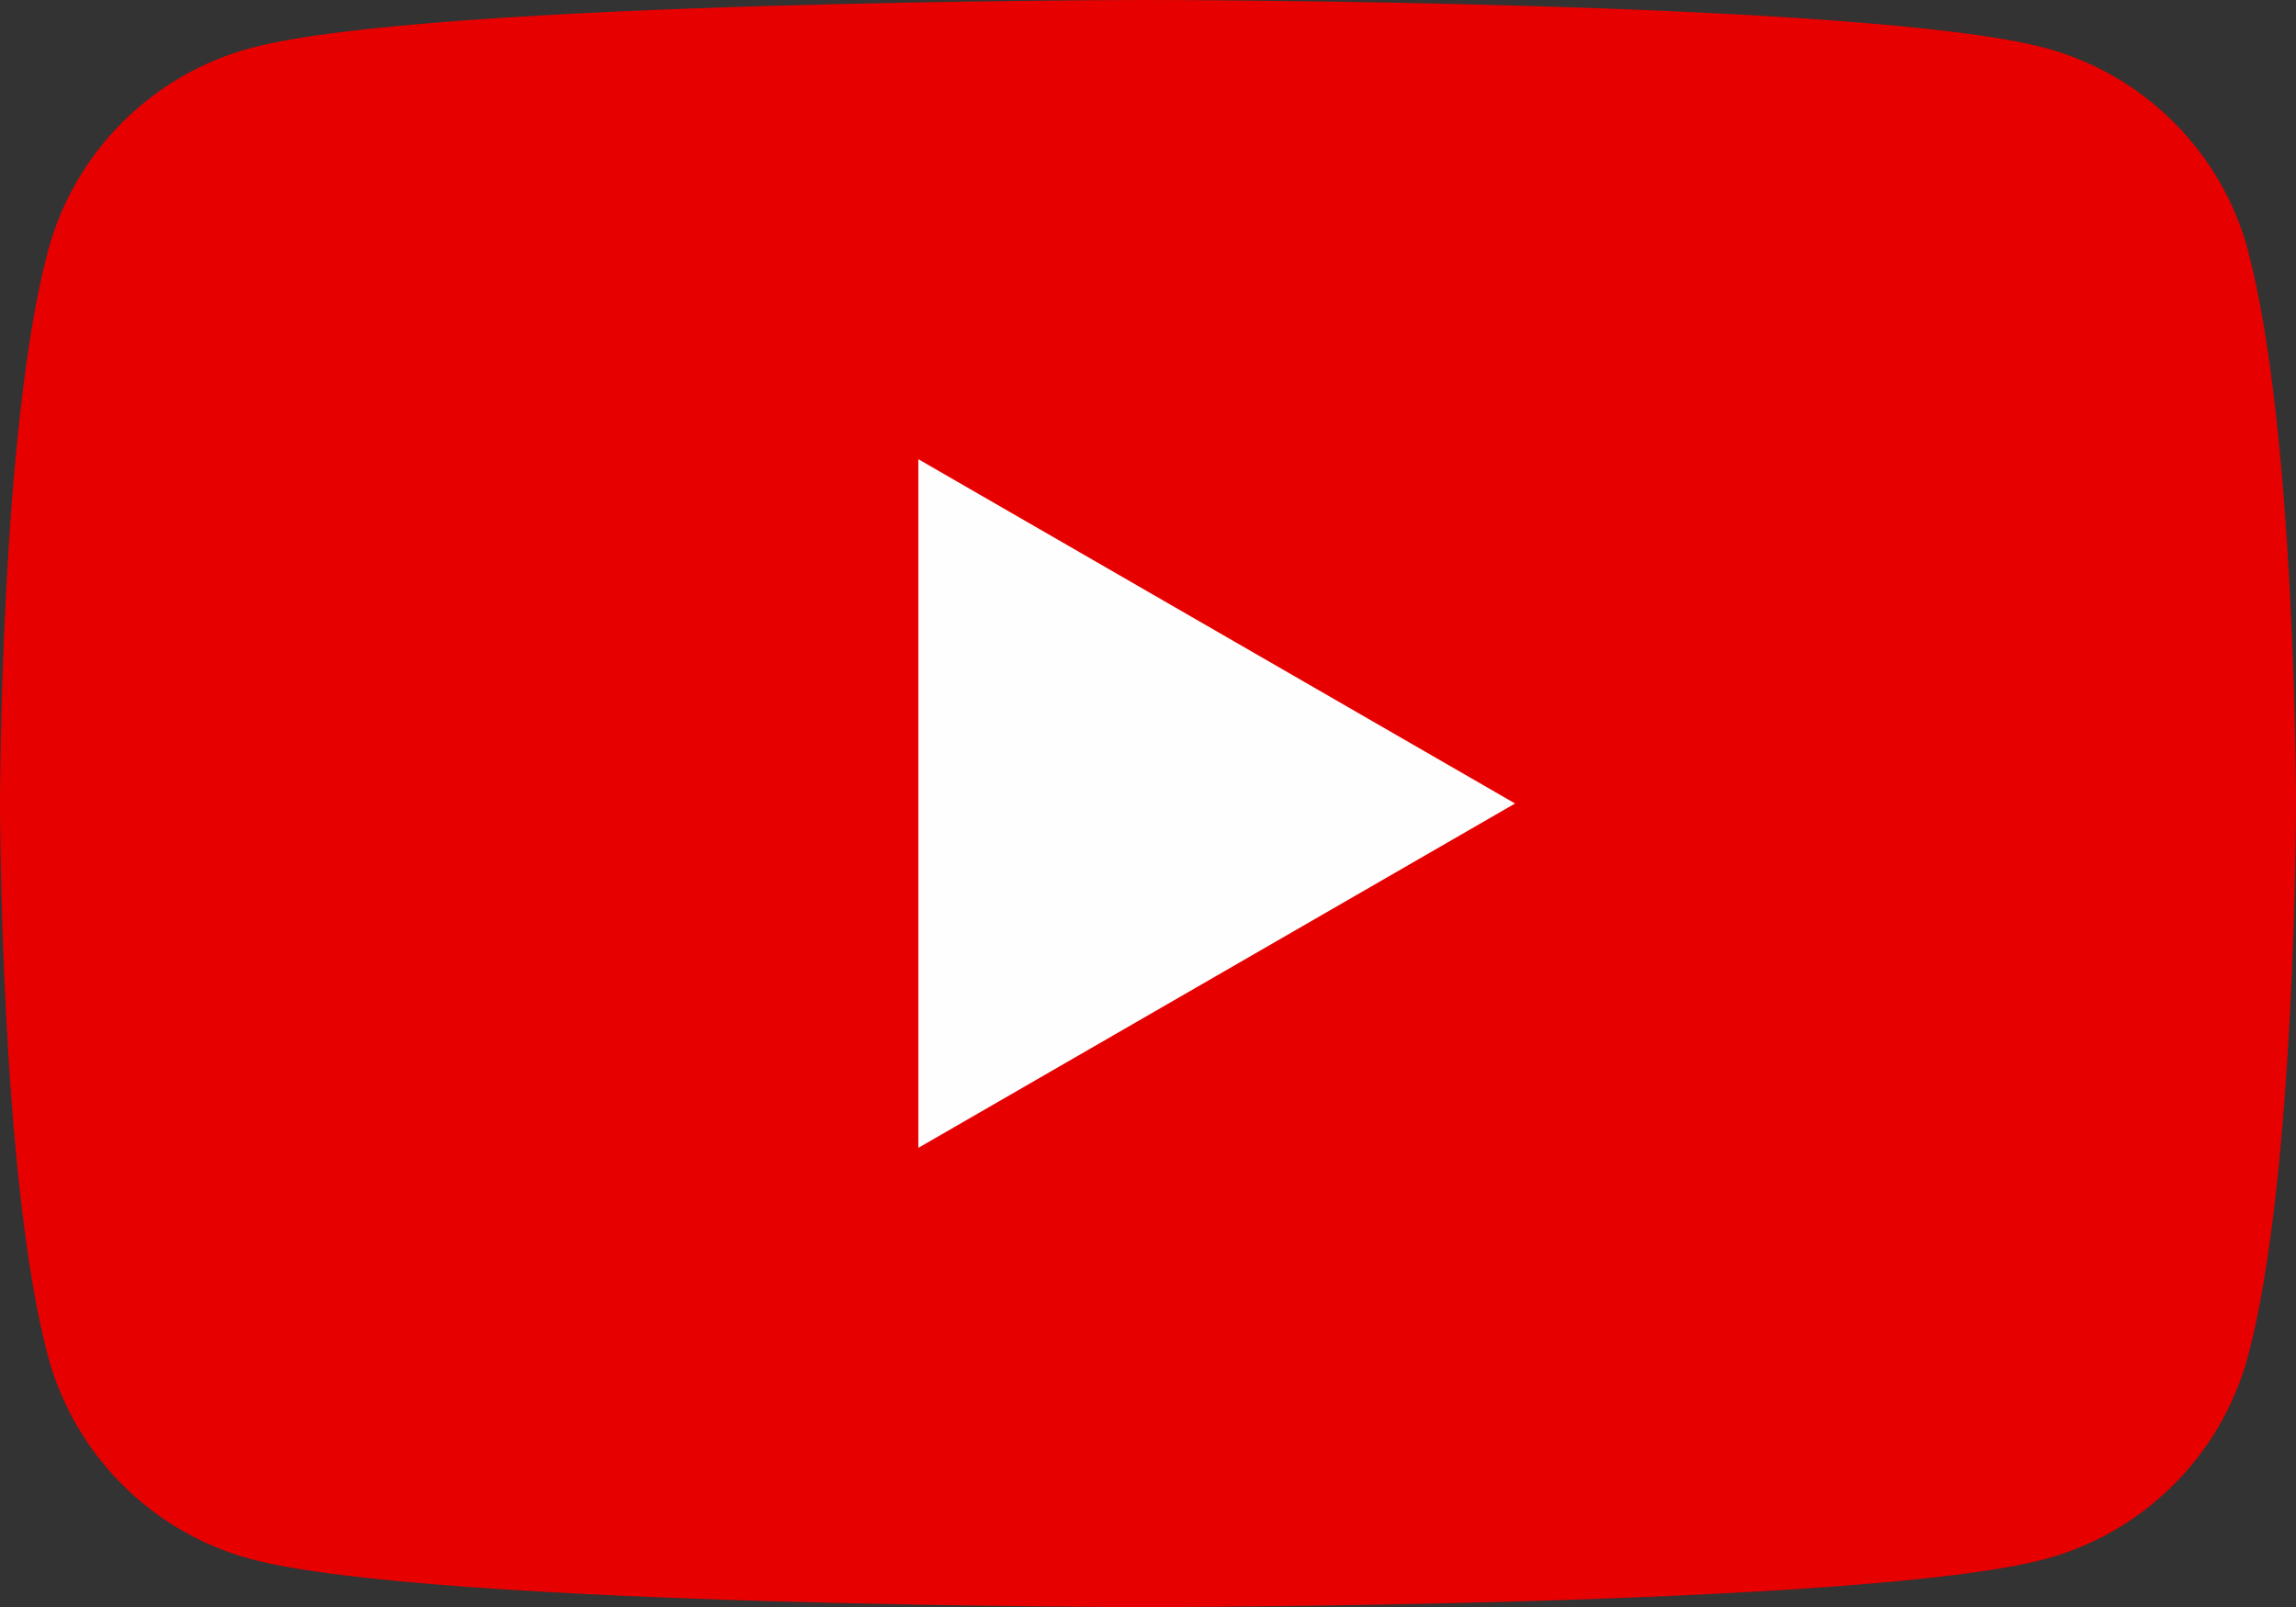 <svg width="40" height="28" viewBox="0 0 40 28" fill="none" xmlns="http://www.w3.org/2000/svg">
<rect x="0" y="0" width="40" height="28" fill="#333333" stroke="none"/>
<g clip-path="url(#clip0_1042_25890)">
<path d="M39.167 4.372C38.706 2.65 37.353 1.297 35.631 0.836C32.509 -0 20 -0 20 -0C20 -0 7.491 -0 4.373 0.836C2.651 1.297 1.297 2.65 0.836 4.372C0 7.49 0 14 0 14C0 14 0 20.51 0.836 23.628C1.297 25.35 2.651 26.703 4.373 27.165C7.491 28.001 20 28.001 20 28.001C20 28.001 32.509 28.001 35.627 27.165C37.349 26.703 38.703 25.35 39.164 23.628C40 20.51 40 14 40 14C40 14 40 7.49 39.164 4.372H39.167Z" fill="#E70000"/>
<path d="M15.999 20L26.395 14L15.999 8.001V20Z" fill="#FEFEFE"/>
</g>
<defs>
<clipPath id="clip0_1042_25890">
<rect width="40" height="28.001" fill="white" transform="translate(0 -0)"/>
</clipPath>
</defs>
</svg>
